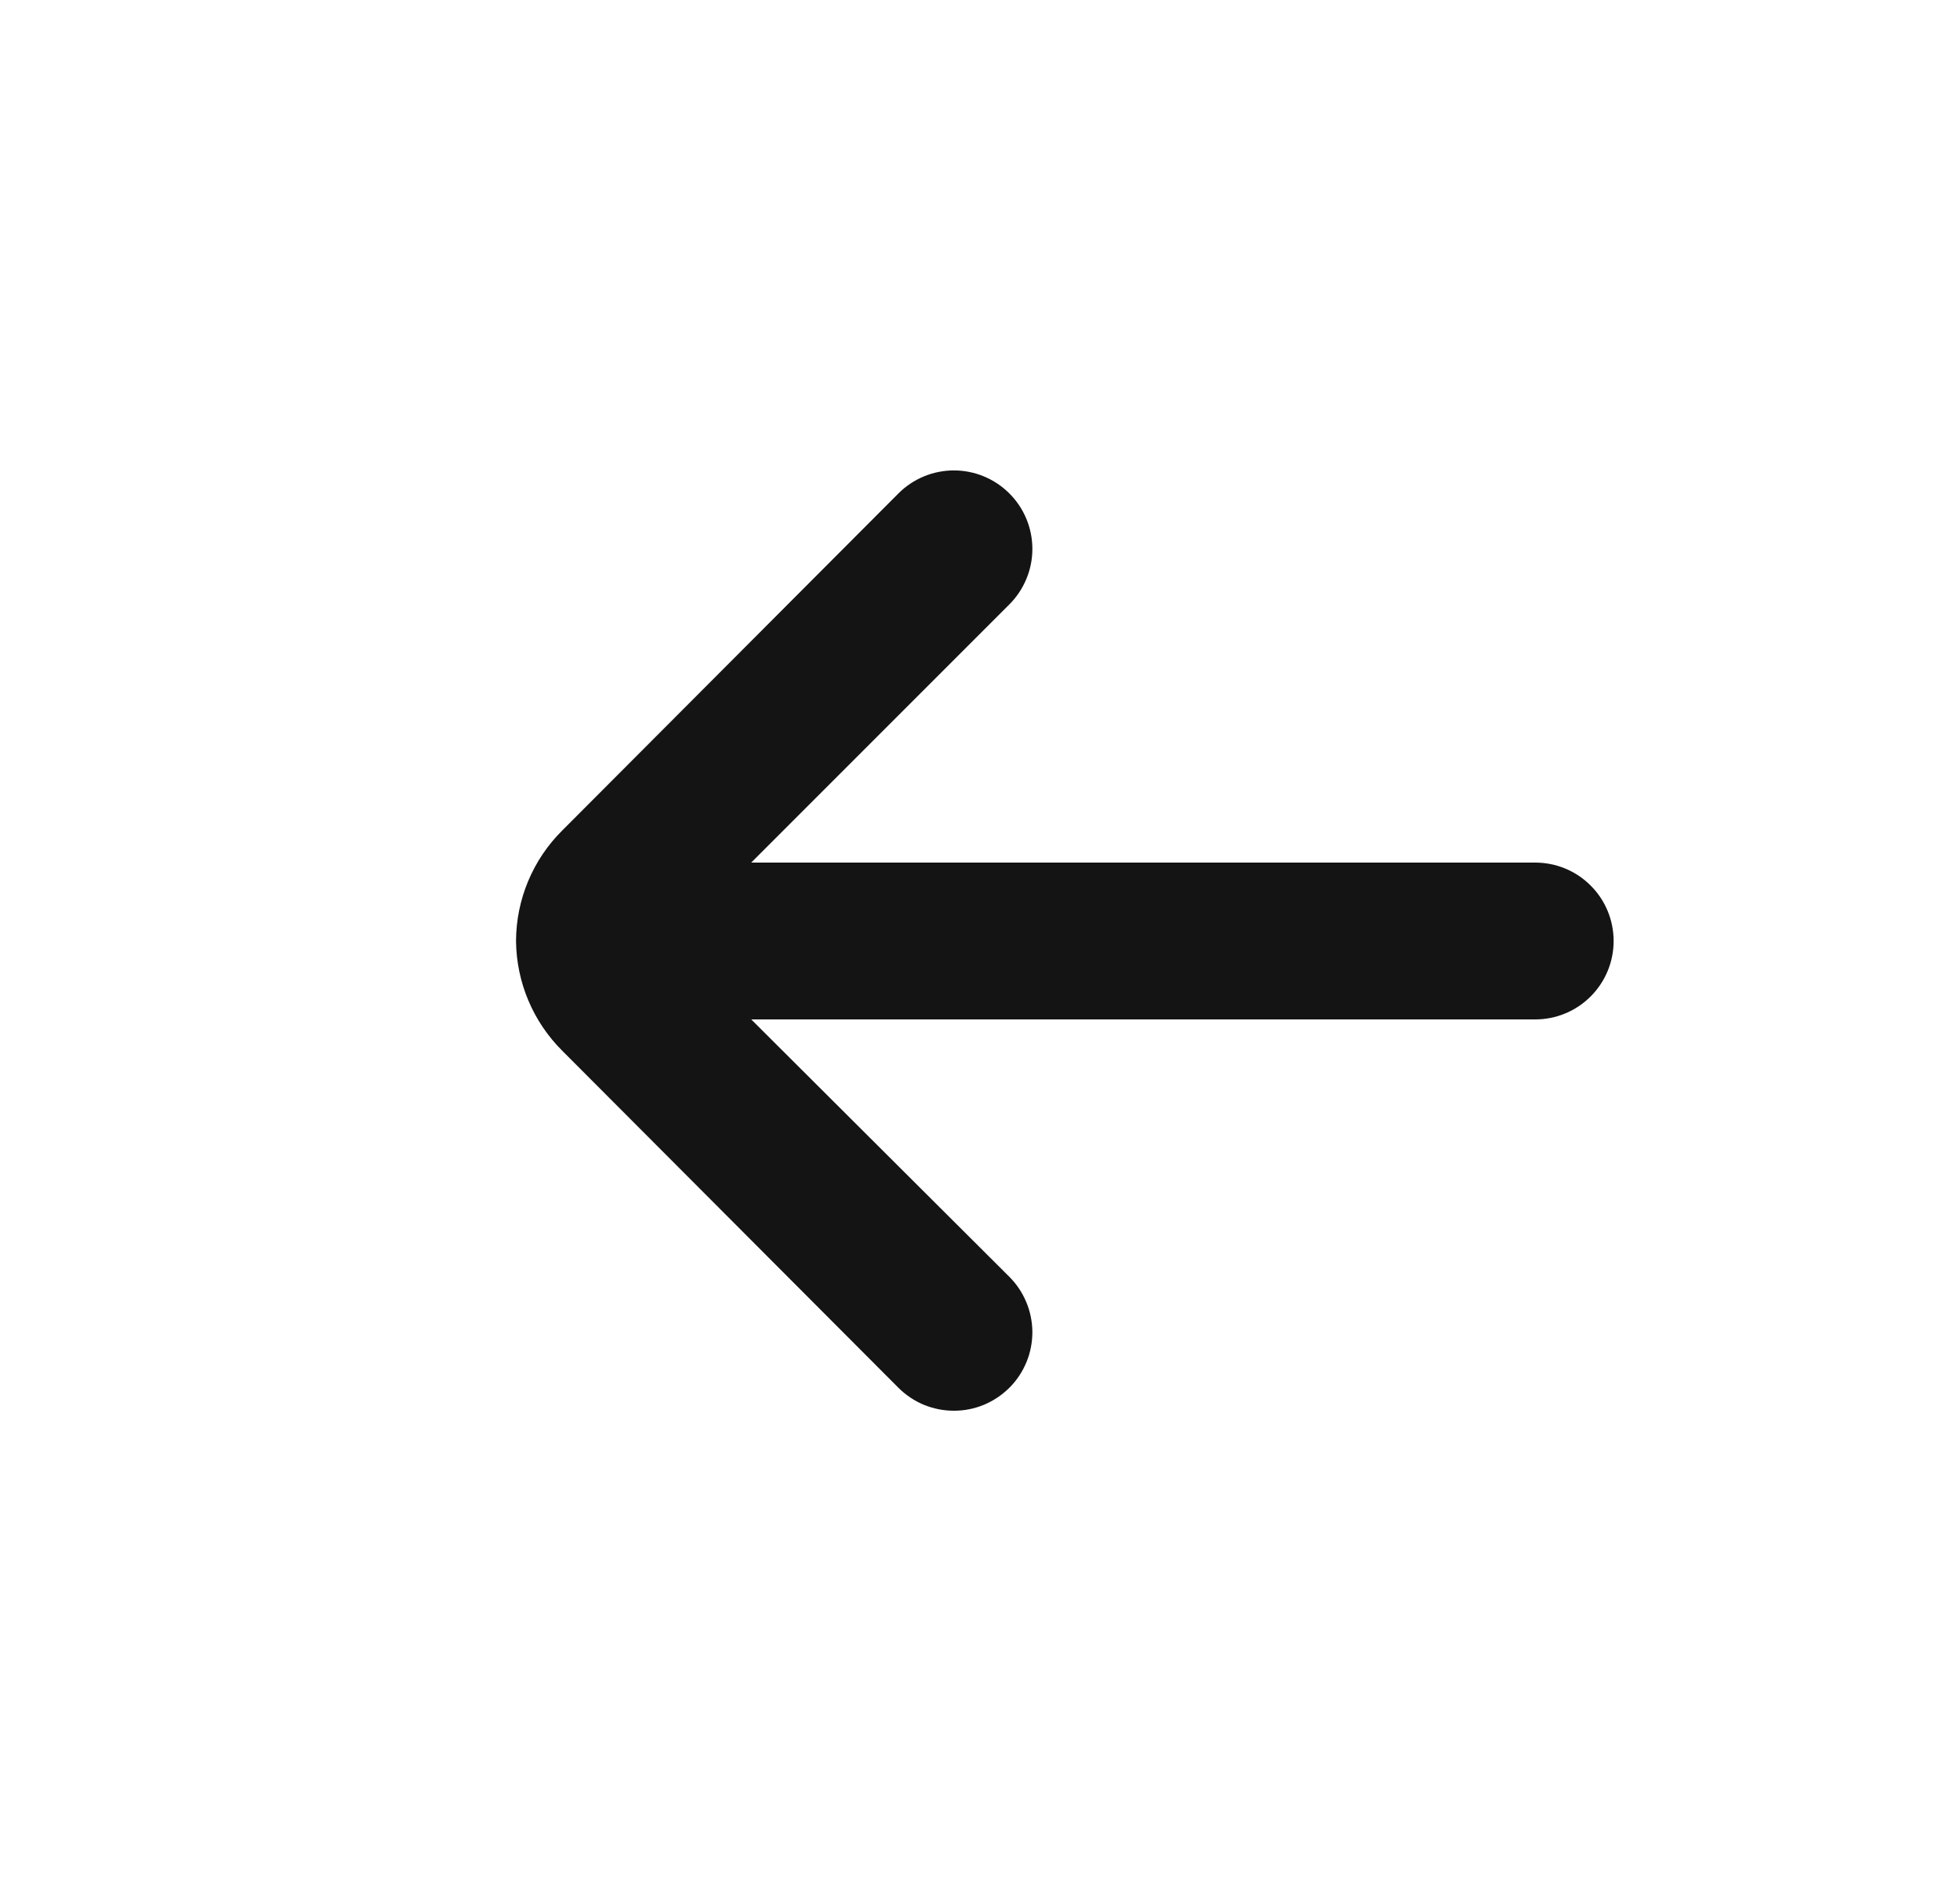 <svg width="25" height="24" viewBox="0 0 25 24" fill="none" xmlns="http://www.w3.org/2000/svg">
<g id="Action/arrow_left">
<path id="Vector" d="M19.582 11H9.582L12.872 7.71C12.966 7.617 13.04 7.506 13.091 7.384C13.142 7.263 13.168 7.132 13.168 7C13.168 6.868 13.142 6.737 13.091 6.615C13.04 6.493 12.966 6.383 12.872 6.29C12.685 6.104 12.431 5.999 12.167 5.999C11.903 5.999 11.649 6.104 11.462 6.29L7.172 10.59C6.796 10.963 6.584 11.47 6.582 12C6.587 12.526 6.799 13.029 7.172 13.4L11.462 17.7C11.555 17.792 11.666 17.866 11.787 17.916C11.909 17.965 12.039 17.991 12.171 17.99C12.302 17.99 12.432 17.964 12.553 17.913C12.674 17.862 12.784 17.788 12.877 17.695C12.97 17.602 13.043 17.491 13.093 17.369C13.143 17.248 13.168 17.118 13.168 16.986C13.167 16.855 13.141 16.725 13.09 16.604C13.039 16.482 12.965 16.372 12.872 16.28L9.582 13H19.582C19.847 13 20.102 12.895 20.289 12.707C20.477 12.519 20.582 12.265 20.582 12C20.582 11.735 20.477 11.48 20.289 11.293C20.102 11.105 19.847 11 19.582 11Z" fill="#141414"/>
</g>
</svg>
